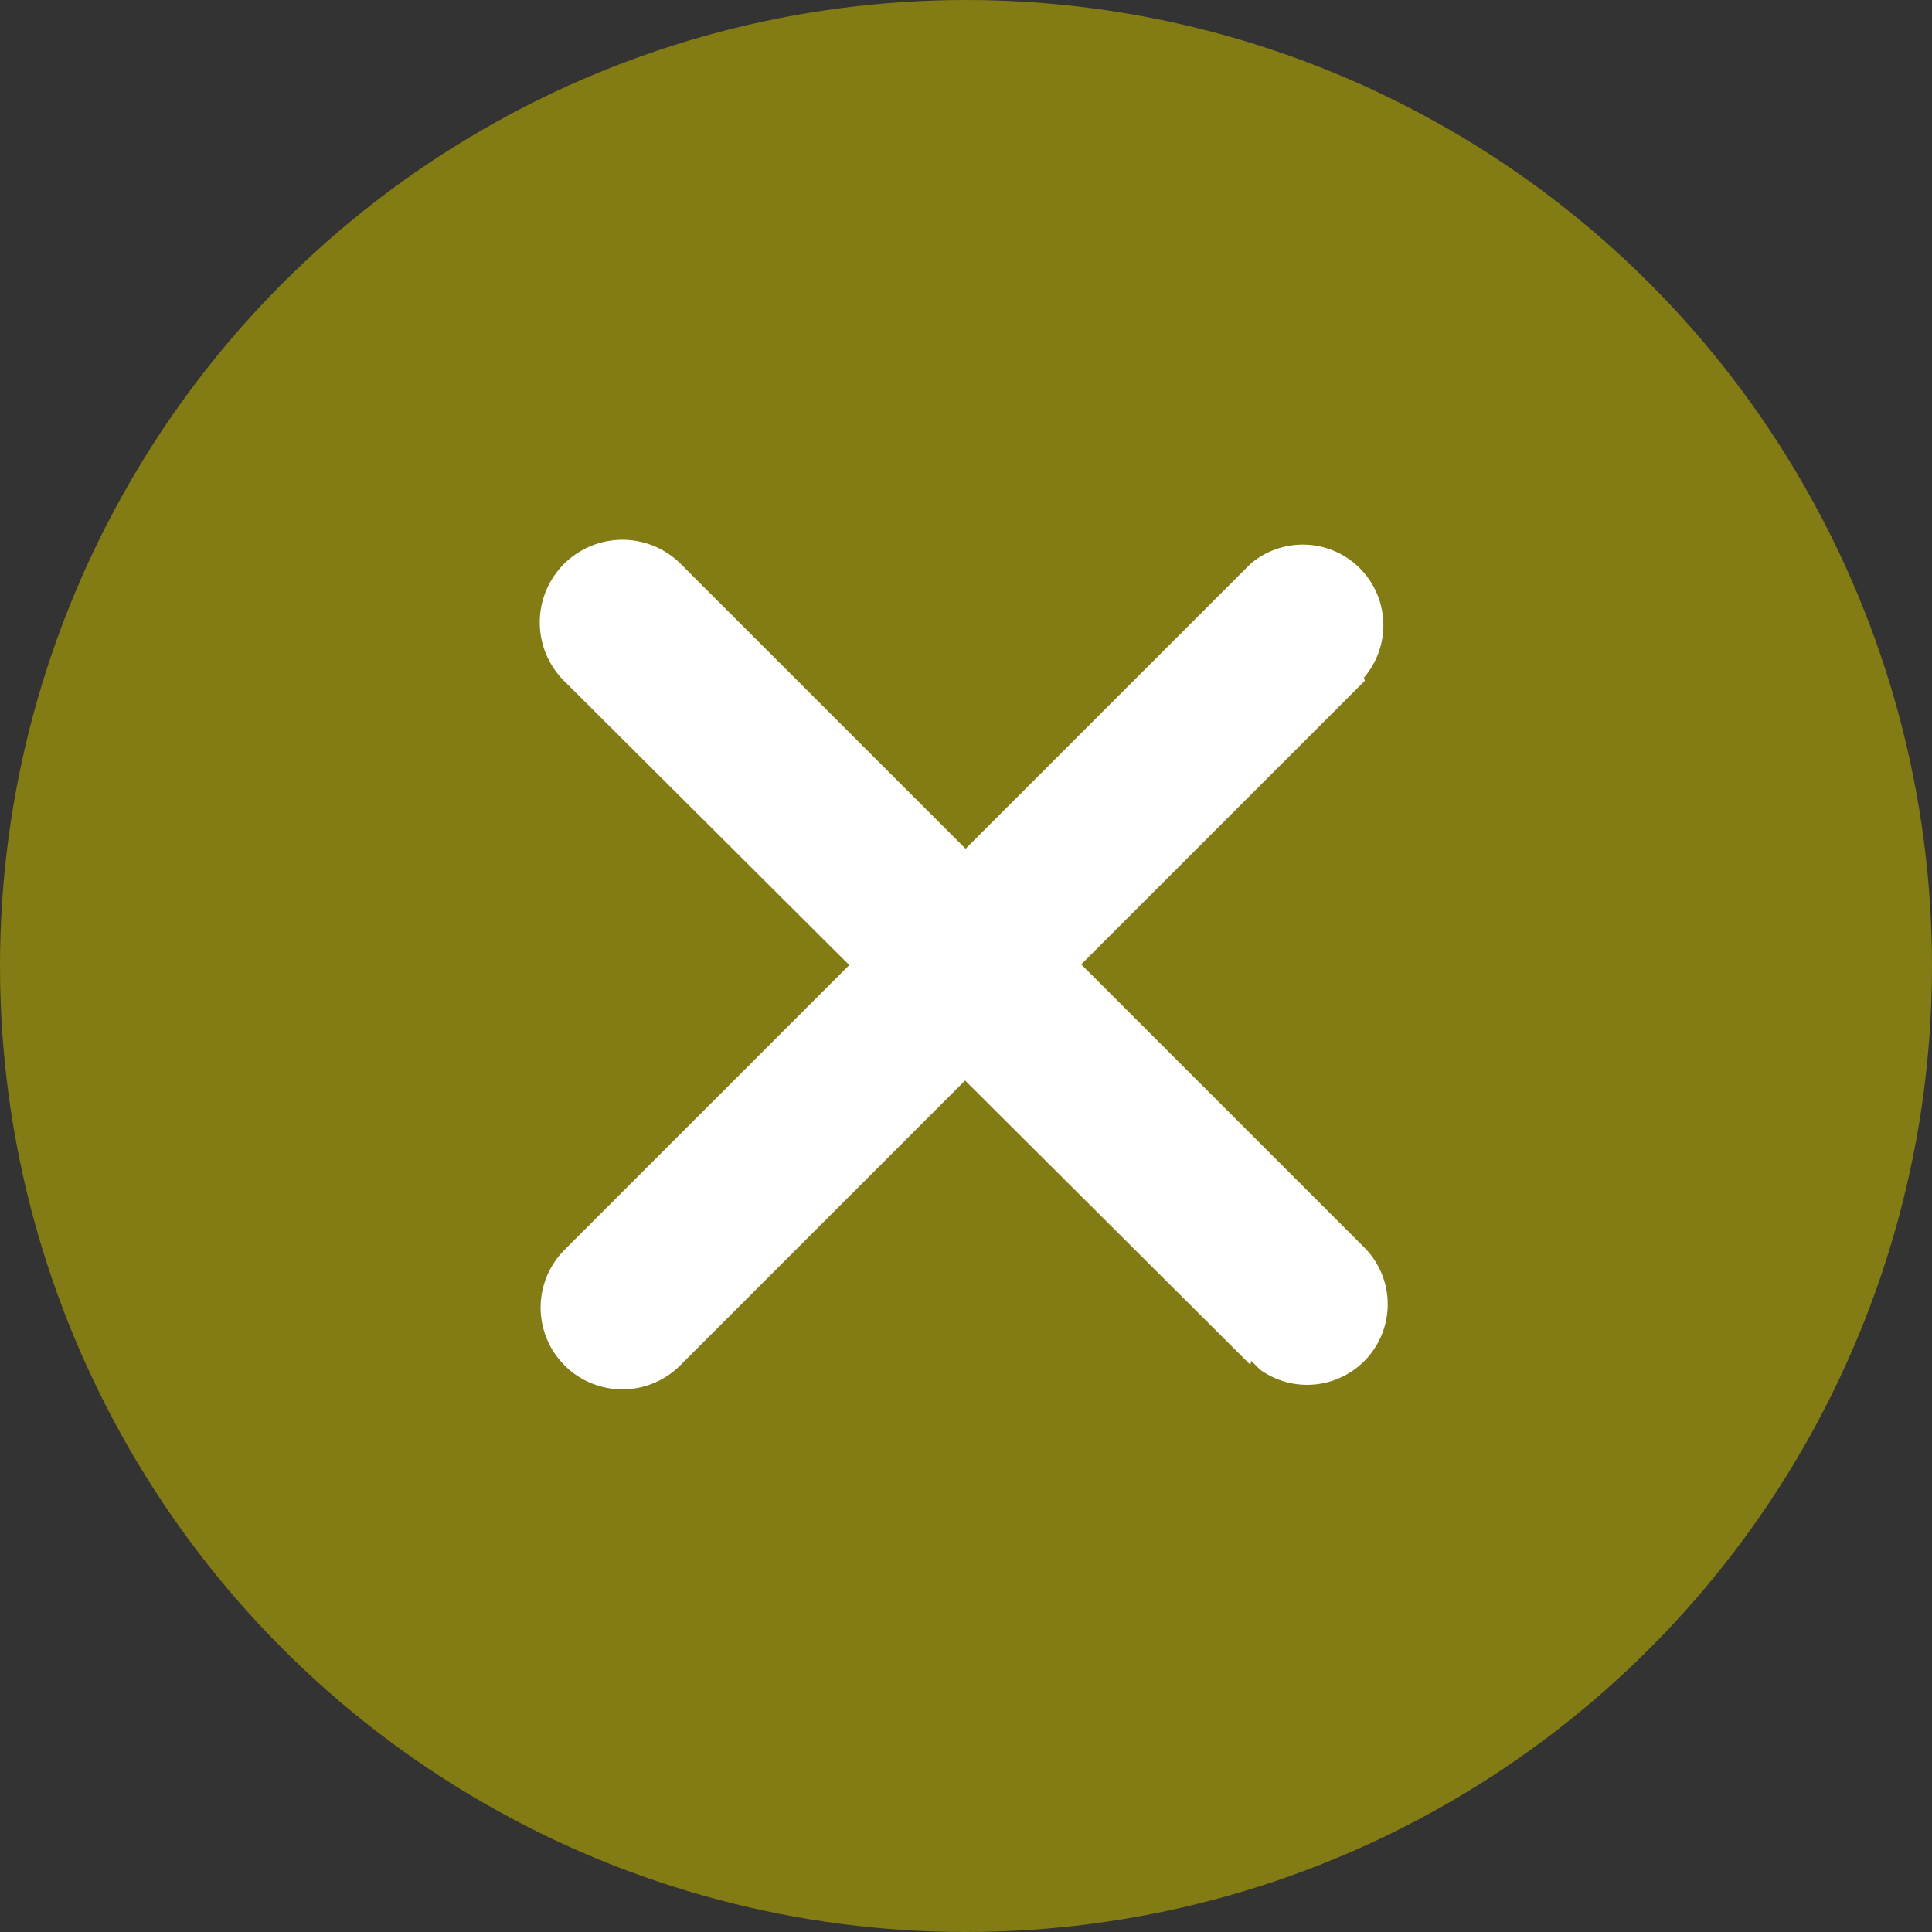 <svg id="Calque_1" data-name="Calque 1" xmlns="http://www.w3.org/2000/svg" viewBox="0 0 23.98 23.98"><rect x="0" y="0" width="23.98" height="23.98" fill="#333333" stroke="none"/><defs><style>.cls-1{fill:#837b14;}.cls-2{fill:#fff;}</style></defs><title>BTN_menu_close_kaki_MJ</title><g id="Calque_2" data-name="Calque 2"><g id="Pictos_boutons" data-name="Pictos boutons"><circle class="cls-1" cx="11.99" cy="11.99" r="11.99"/><path class="cls-2" d="M16.94,8.45,8.45,16.94A1,1,0,0,1,7,15.52H7L15.52,7a1,1,0,0,1,1.41,1.41Z" transform="translate(0 0)"/><path class="cls-2" d="M15.52,16.94,7,8.45A1,1,0,1,1,8.45,7l8.49,8.49A1,1,0,0,1,15.64,17l-.11-.11Z" transform="translate(0 0)"/></g></g></svg>